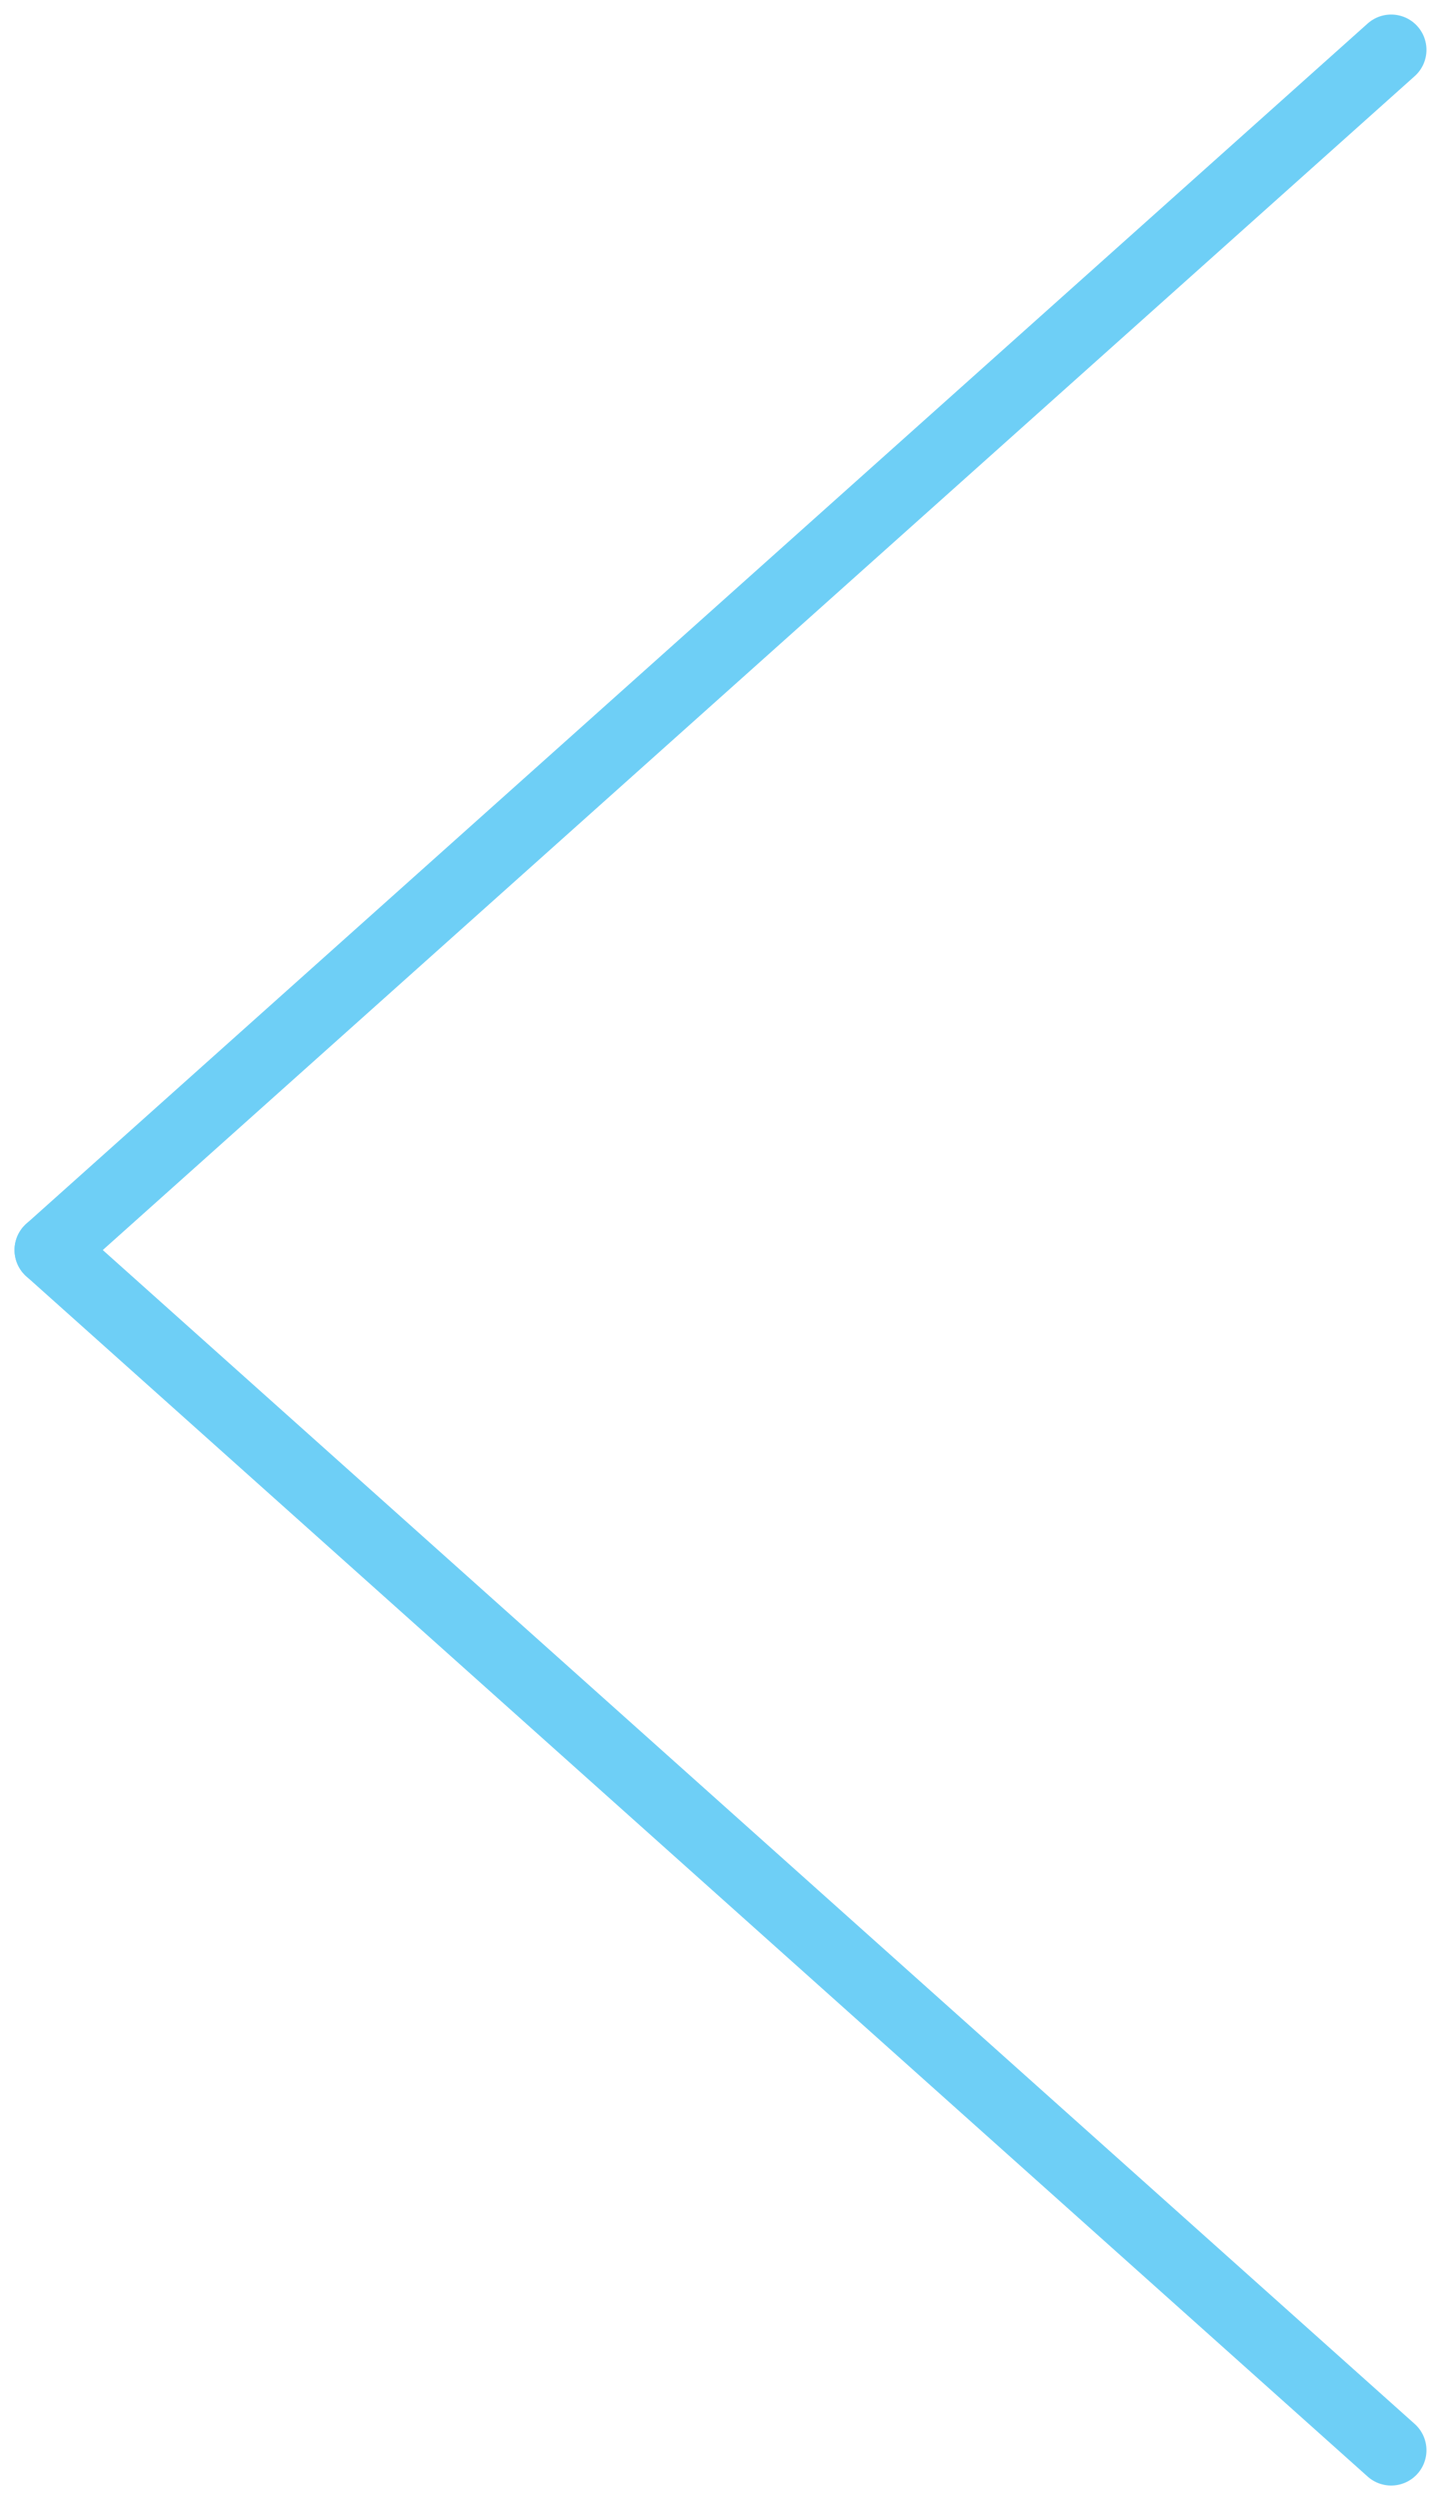 <svg xmlns="http://www.w3.org/2000/svg" width="20.412" height="35.412" viewBox="0 0 20.412 35.412">
  <g id="Group_610" data-name="Group 610" transform="translate(-824.794 -1649.794)">
    <line id="Line_183" data-name="Line 183" x1="19" y2="17" transform="translate(825.5 1650.5)" fill="none" stroke="#6ecff6" stroke-linecap="round" stroke-width="1"/>
    <line id="Line_184" data-name="Line 184" x1="19" y1="17" transform="translate(825.5 1667.5)" fill="none" stroke="#6ecff6" stroke-linecap="round" stroke-width="1"/>
  </g>
</svg>
